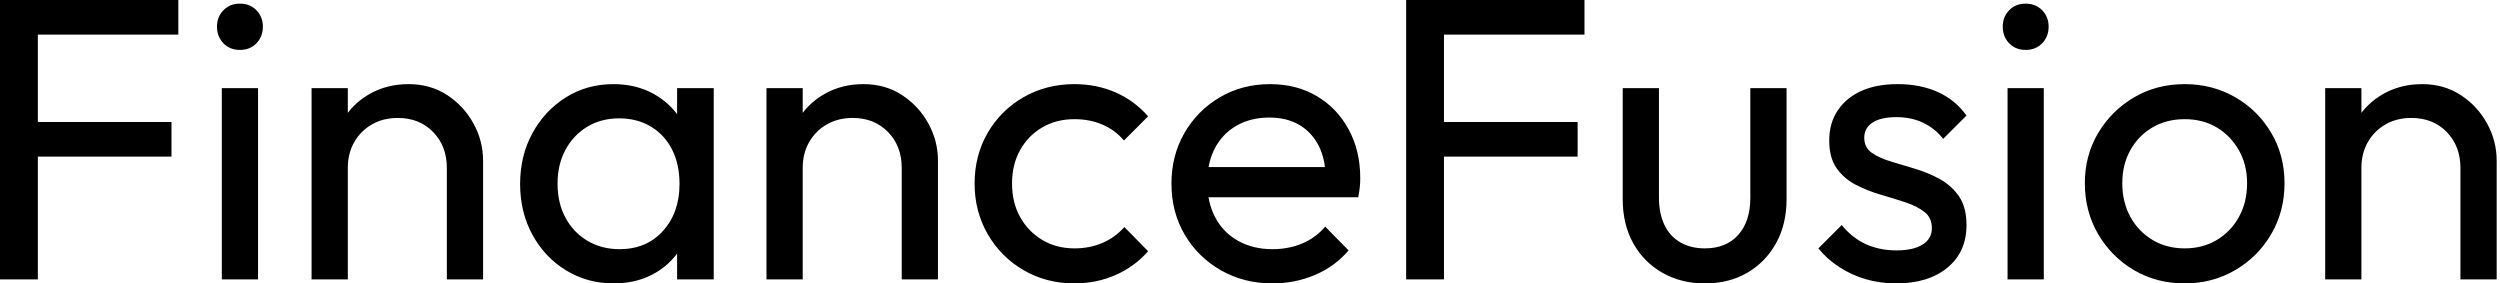 <svg baseProfile="full" height="28" version="1.1" viewBox="0 0 247 28" width="247" xmlns="http://www.w3.org/2000/svg" xmlns:ev="http://www.w3.org/2001/xml-events" xmlns:xlink="http://www.w3.org/1999/xlink"><defs /><g><path d="M3.261 27.602V0.0H7.0V27.602ZM5.807 15.472V12.051H20.205V15.472ZM5.807 3.42V0.0H20.881V3.42Z M25.176 27.602V8.71H28.756V27.602ZM26.966 4.932Q25.972 4.932 25.335 4.276Q24.699 3.619 24.699 2.625Q24.699 1.67 25.335 1.014Q25.972 0.358 26.966 0.358Q27.96 0.358 28.597 1.014Q29.233 1.67 29.233 2.625Q29.233 3.619 28.597 4.276Q27.96 4.932 26.966 4.932Z M47.409 27.602V16.585Q47.409 14.438 46.057 13.045Q44.705 11.653 42.557 11.653Q41.125 11.653 40.011 12.29Q38.898 12.926 38.261 14.04Q37.625 15.153 37.625 16.585L36.153 15.75Q36.153 13.602 37.108 11.932Q38.062 10.261 39.773 9.287Q41.483 8.312 43.631 8.312Q45.778 8.312 47.429 9.386Q49.08 10.46 50.034 12.19Q50.989 13.92 50.989 15.869V27.602ZM34.045 27.602V8.71H37.625V27.602Z M63.875 28.0Q61.29 28.0 59.182 26.707Q57.074 25.415 55.861 23.188Q54.648 20.96 54.648 18.176Q54.648 15.392 55.861 13.165Q57.074 10.938 59.162 9.625Q61.25 8.312 63.875 8.312Q66.023 8.312 67.713 9.207Q69.403 10.102 70.438 11.673Q71.472 13.244 71.591 15.312V21.0Q71.472 23.028 70.457 24.619Q69.443 26.21 67.753 27.105Q66.062 28.0 63.875 28.0ZM64.472 24.619Q67.136 24.619 68.767 22.81Q70.398 21.0 70.398 18.176Q70.398 16.227 69.662 14.776Q68.926 13.324 67.574 12.509Q66.222 11.693 64.432 11.693Q62.642 11.693 61.27 12.528Q59.898 13.364 59.122 14.815Q58.347 16.267 58.347 18.136Q58.347 20.045 59.122 21.497Q59.898 22.949 61.29 23.784Q62.682 24.619 64.472 24.619ZM70.159 27.602V22.511L70.835 17.898L70.159 13.324V8.71H73.778V27.602Z M92.352 27.602V16.585Q92.352 14.438 91.0 13.045Q89.648 11.653 87.5 11.653Q86.068 11.653 84.955 12.29Q83.841 12.926 83.205 14.04Q82.568 15.153 82.568 16.585L81.097 15.75Q81.097 13.602 82.051 11.932Q83.006 10.261 84.716 9.287Q86.426 8.312 88.574 8.312Q90.722 8.312 92.372 9.386Q94.023 10.46 94.977 12.19Q95.932 13.92 95.932 15.869V27.602ZM78.989 27.602V8.71H82.568V27.602Z M109.415 28.0Q106.631 28.0 104.384 26.688Q102.136 25.375 100.844 23.128Q99.551 20.881 99.551 18.136Q99.551 15.352 100.844 13.125Q102.136 10.898 104.384 9.605Q106.631 8.312 109.415 8.312Q111.602 8.312 113.472 9.128Q115.341 9.943 116.693 11.494L114.307 13.881Q113.432 12.847 112.179 12.31Q110.926 11.773 109.415 11.773Q107.625 11.773 106.233 12.588Q104.841 13.403 104.045 14.835Q103.25 16.267 103.25 18.136Q103.25 20.006 104.045 21.438Q104.841 22.869 106.233 23.705Q107.625 24.54 109.415 24.54Q110.926 24.54 112.179 24.003Q113.432 23.466 114.347 22.432L116.693 24.818Q115.381 26.33 113.491 27.165Q111.602 28.0 109.415 28.0Z M128.983 28.0Q126.159 28.0 123.892 26.707Q121.625 25.415 120.312 23.188Q119.0 20.96 119.0 18.136Q119.0 15.352 120.293 13.125Q121.585 10.898 123.793 9.605Q126.0 8.312 128.744 8.312Q131.369 8.312 133.378 9.506Q135.386 10.699 136.52 12.807Q137.653 14.915 137.653 17.58Q137.653 17.977 137.614 18.435Q137.574 18.892 137.455 19.489H121.506V16.506H135.545L134.233 17.659Q134.233 15.75 133.557 14.418Q132.881 13.085 131.648 12.349Q130.415 11.614 128.665 11.614Q126.835 11.614 125.443 12.409Q124.051 13.205 123.295 14.636Q122.54 16.068 122.54 18.017Q122.54 20.006 123.335 21.497Q124.131 22.989 125.602 23.804Q127.074 24.619 128.983 24.619Q130.574 24.619 131.906 24.062Q133.239 23.506 134.193 22.392L136.5 24.739Q135.148 26.33 133.179 27.165Q131.21 28.0 128.983 28.0Z M142.188 27.602V0.0H145.926V27.602ZM144.733 15.472V12.051H159.131V15.472ZM144.733 3.42V0.0H159.807V3.42Z M171.699 28.0Q169.352 28.0 167.503 26.946Q165.653 25.892 164.619 24.023Q163.585 22.153 163.585 19.688V8.71H167.165V19.528Q167.165 21.08 167.702 22.213Q168.239 23.347 169.273 23.943Q170.307 24.54 171.699 24.54Q173.807 24.54 175.0 23.207Q176.193 21.875 176.193 19.528V8.71H179.773V19.688Q179.773 22.153 178.739 24.023Q177.705 25.892 175.895 26.946Q174.085 28.0 171.699 28.0Z M190.591 28.0Q189.0 28.0 187.588 27.582Q186.176 27.165 184.983 26.389Q183.79 25.614 182.915 24.54L185.222 22.233Q186.256 23.506 187.608 24.122Q188.96 24.739 190.631 24.739Q192.301 24.739 193.216 24.162Q194.131 23.585 194.131 22.551Q194.131 21.517 193.395 20.94Q192.659 20.364 191.506 19.986Q190.352 19.608 189.06 19.23Q187.767 18.852 186.614 18.256Q185.46 17.659 184.724 16.625Q183.989 15.591 183.989 13.881Q183.989 12.17 184.824 10.918Q185.659 9.665 187.151 8.989Q188.642 8.312 190.75 8.312Q192.977 8.312 194.707 9.088Q196.438 9.864 197.551 11.415L195.244 13.722Q194.449 12.688 193.276 12.131Q192.102 11.574 190.631 11.574Q189.08 11.574 188.264 12.111Q187.449 12.648 187.449 13.602Q187.449 14.557 188.165 15.074Q188.881 15.591 190.054 15.949Q191.227 16.307 192.5 16.685Q193.773 17.062 194.926 17.699Q196.08 18.335 196.815 19.409Q197.551 20.483 197.551 22.233Q197.551 24.898 195.662 26.449Q193.773 28.0 190.591 28.0Z M201.608 27.602V8.71H205.188V27.602ZM203.398 4.932Q202.403 4.932 201.767 4.276Q201.131 3.619 201.131 2.625Q201.131 1.67 201.767 1.014Q202.403 0.358 203.398 0.358Q204.392 0.358 205.028 1.014Q205.665 1.67 205.665 2.625Q205.665 3.619 205.028 4.276Q204.392 4.932 203.398 4.932Z M219.108 28.0Q216.324 28.0 214.097 26.688Q211.869 25.375 210.557 23.128Q209.244 20.881 209.244 18.097Q209.244 15.352 210.557 13.145Q211.869 10.938 214.097 9.625Q216.324 8.312 219.108 8.312Q221.852 8.312 224.099 9.605Q226.347 10.898 227.659 13.125Q228.972 15.352 228.972 18.097Q228.972 20.881 227.659 23.128Q226.347 25.375 224.099 26.688Q221.852 28.0 219.108 28.0ZM219.108 24.54Q220.898 24.54 222.29 23.705Q223.682 22.869 224.477 21.418Q225.273 19.966 225.273 18.097Q225.273 16.267 224.457 14.835Q223.642 13.403 222.27 12.588Q220.898 11.773 219.108 11.773Q217.318 11.773 215.926 12.588Q214.534 13.403 213.739 14.835Q212.943 16.267 212.943 18.097Q212.943 19.966 213.739 21.418Q214.534 22.869 215.926 23.705Q217.318 24.54 219.108 24.54Z M246.352 27.602V16.585Q246.352 14.438 245.0 13.045Q243.648 11.653 241.5 11.653Q240.068 11.653 238.955 12.29Q237.841 12.926 237.205 14.04Q236.568 15.153 236.568 16.585L235.097 15.75Q235.097 13.602 236.051 11.932Q237.006 10.261 238.716 9.287Q240.426 8.312 242.574 8.312Q244.722 8.312 246.372 9.386Q248.023 10.46 248.977 12.19Q249.932 13.92 249.932 15.869V27.602ZM232.989 27.602V8.71H236.568V27.602Z " fill="rgb(0,0,0)" transform="translate(-3.261, 0)" /></g></svg>